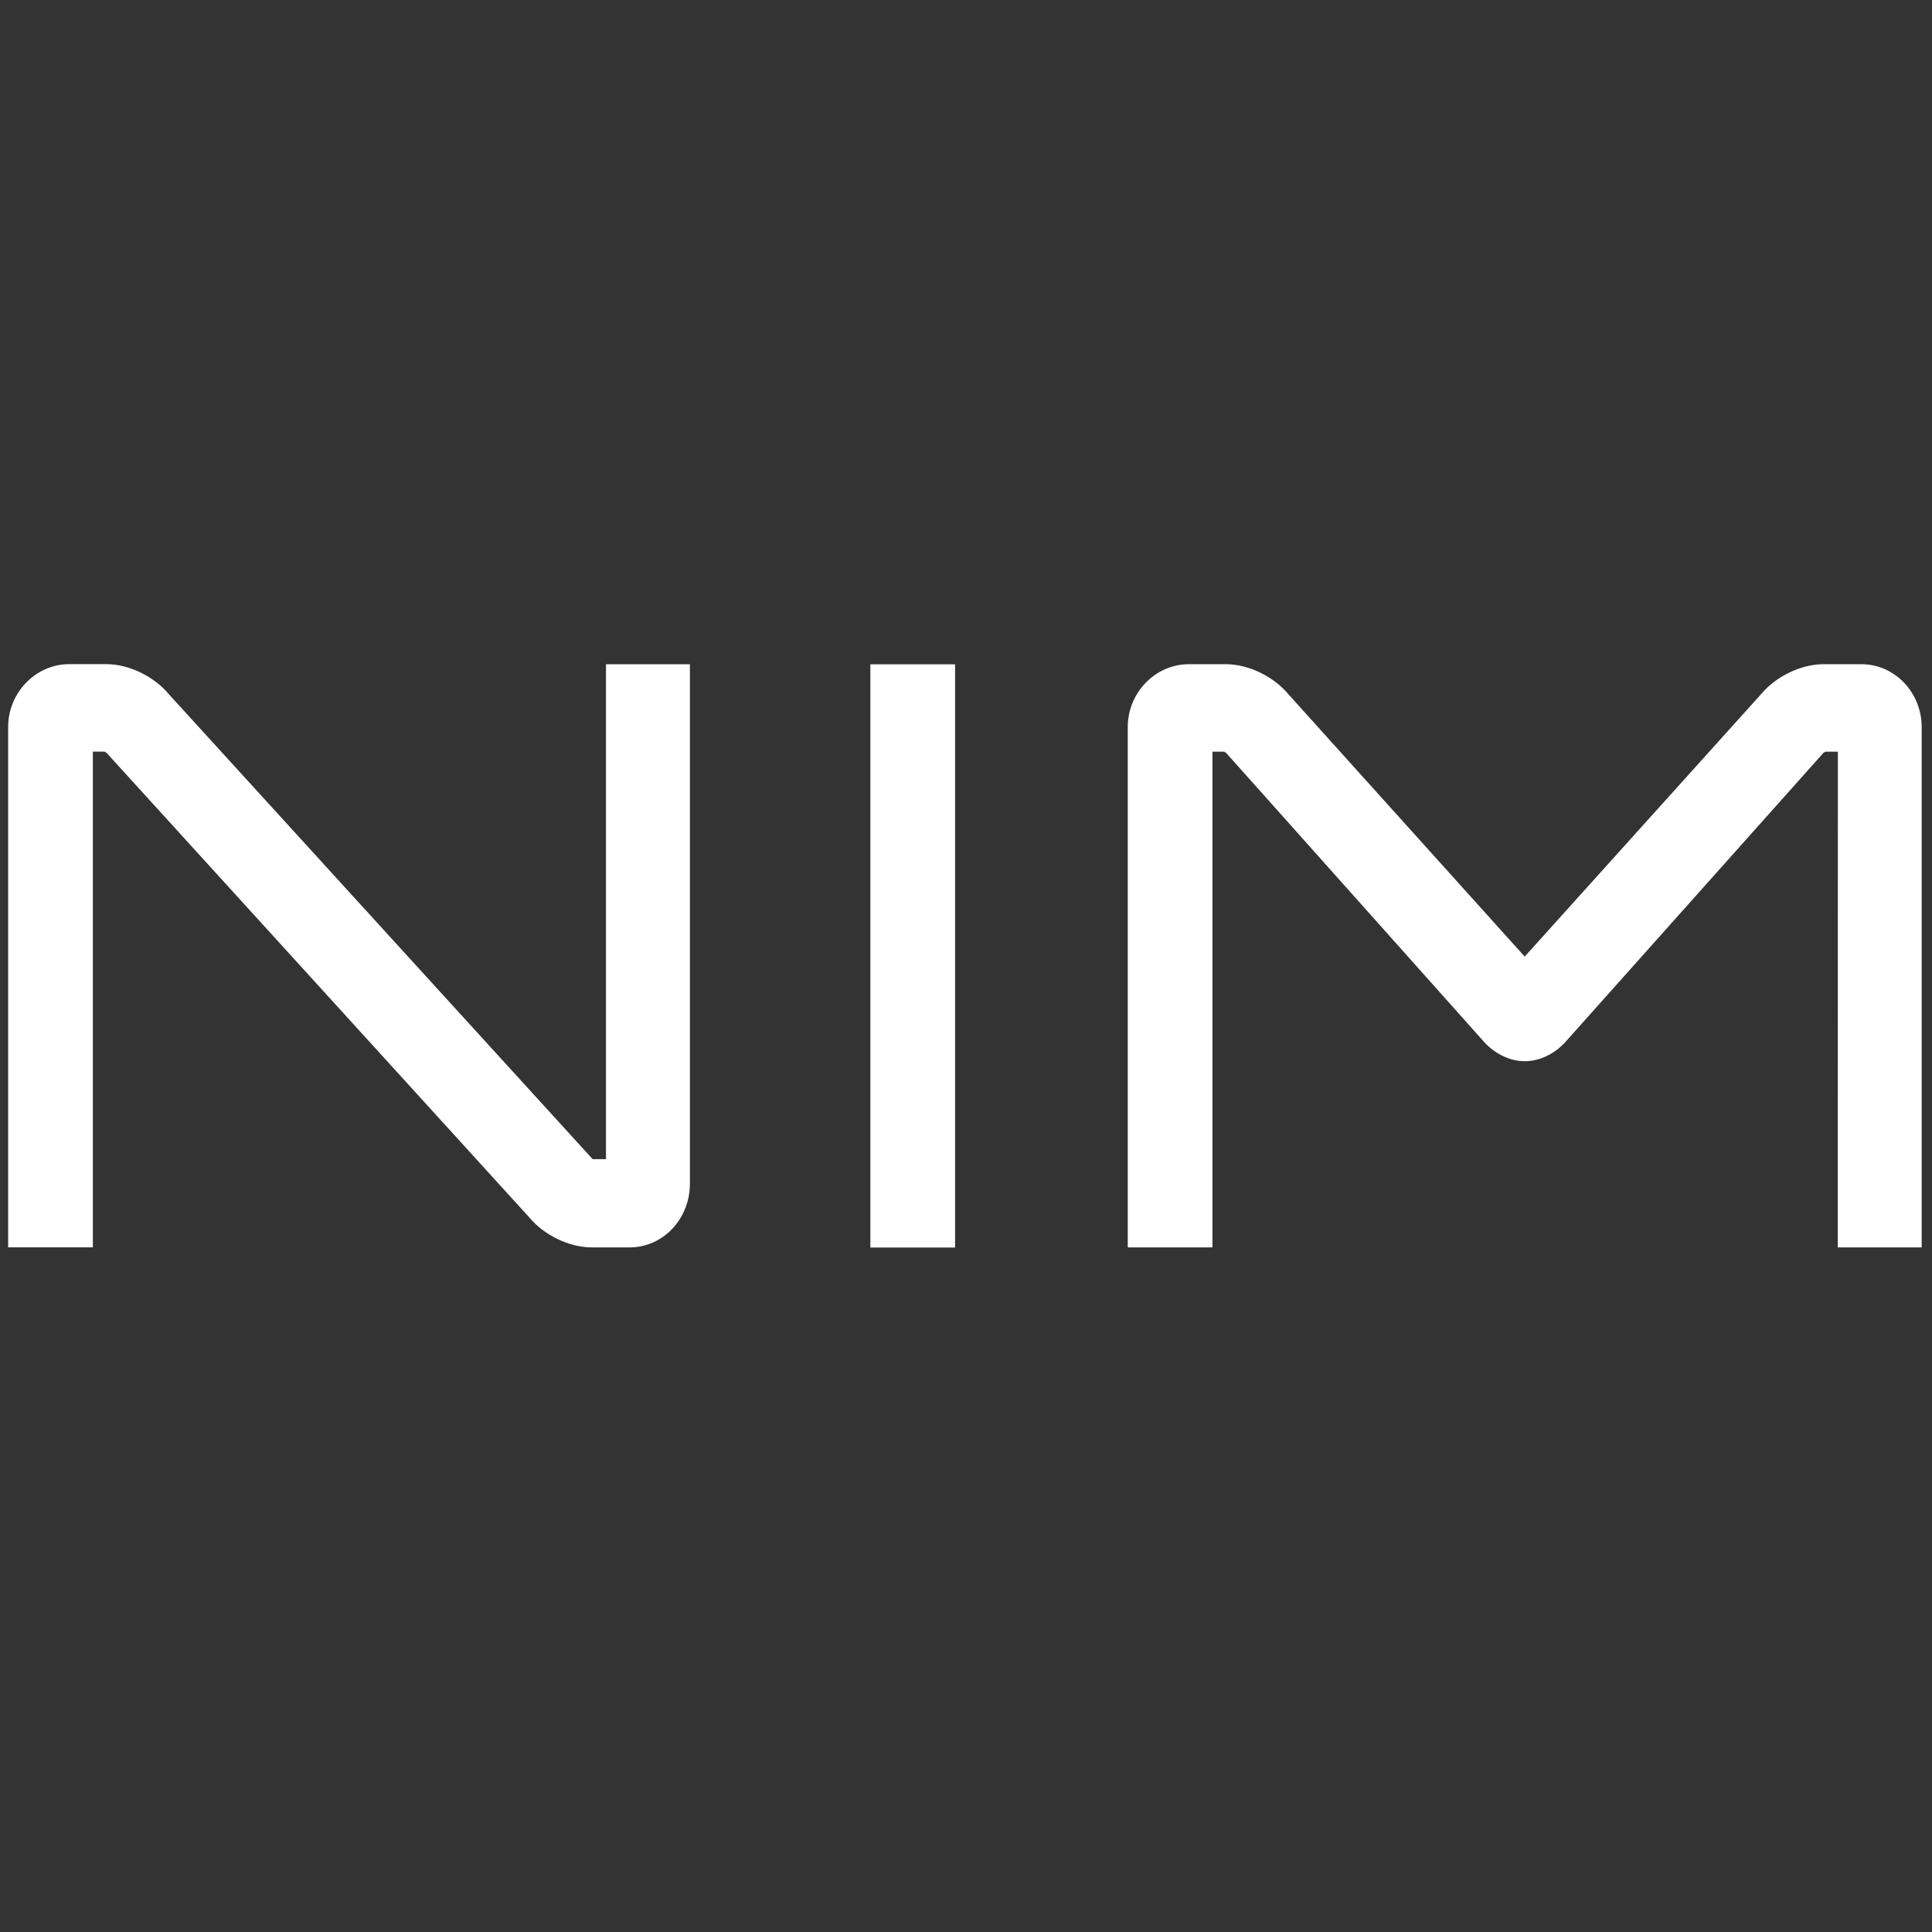 <svg fill="none" height="32" viewBox="0 0 32 32" width="32" xmlns="http://www.w3.org/2000/svg"><rect x="0" y="0" width="32" height="32" fill="#333333" stroke="none"/><g fill="#fff"><path d="m9.803 20.661h.623c.559 0 1.001-.473 1.001-1.056v-8.603h-1.39v8.197h-.221l-7.017-7.698c-.247-.298-.663-.501-1.04-.501h-.61c-.559 0-1.014.473-1.014 1.042v8.618h1.403v-8.211h.195c.009.009.017.014.026.014l7.004 7.697c.247.298.663.501 1.04.501z"/><path d="m15.819 11.003h-1.403v9.66h1.403z"/><path d="m30.439 20.661h1.39v-8.618c0-.569-.442-1.042-1.001-1.042h-.623c-.376 0-.793.203-1.04.501l-3.911 4.342-3.911-4.342c-.247-.298-.663-.501-1.04-.501h-.61c-.559 0-1.014.473-1.014 1.042v8.618h1.403v-8.211h.195c.009.009.017.014.026.014l4.25 4.762c.182.216.442.351.702.351.26 0 .52-.135.702-.351l4.25-4.762c.009 0 .017-.004.026-.014h.208z"/></g></svg>